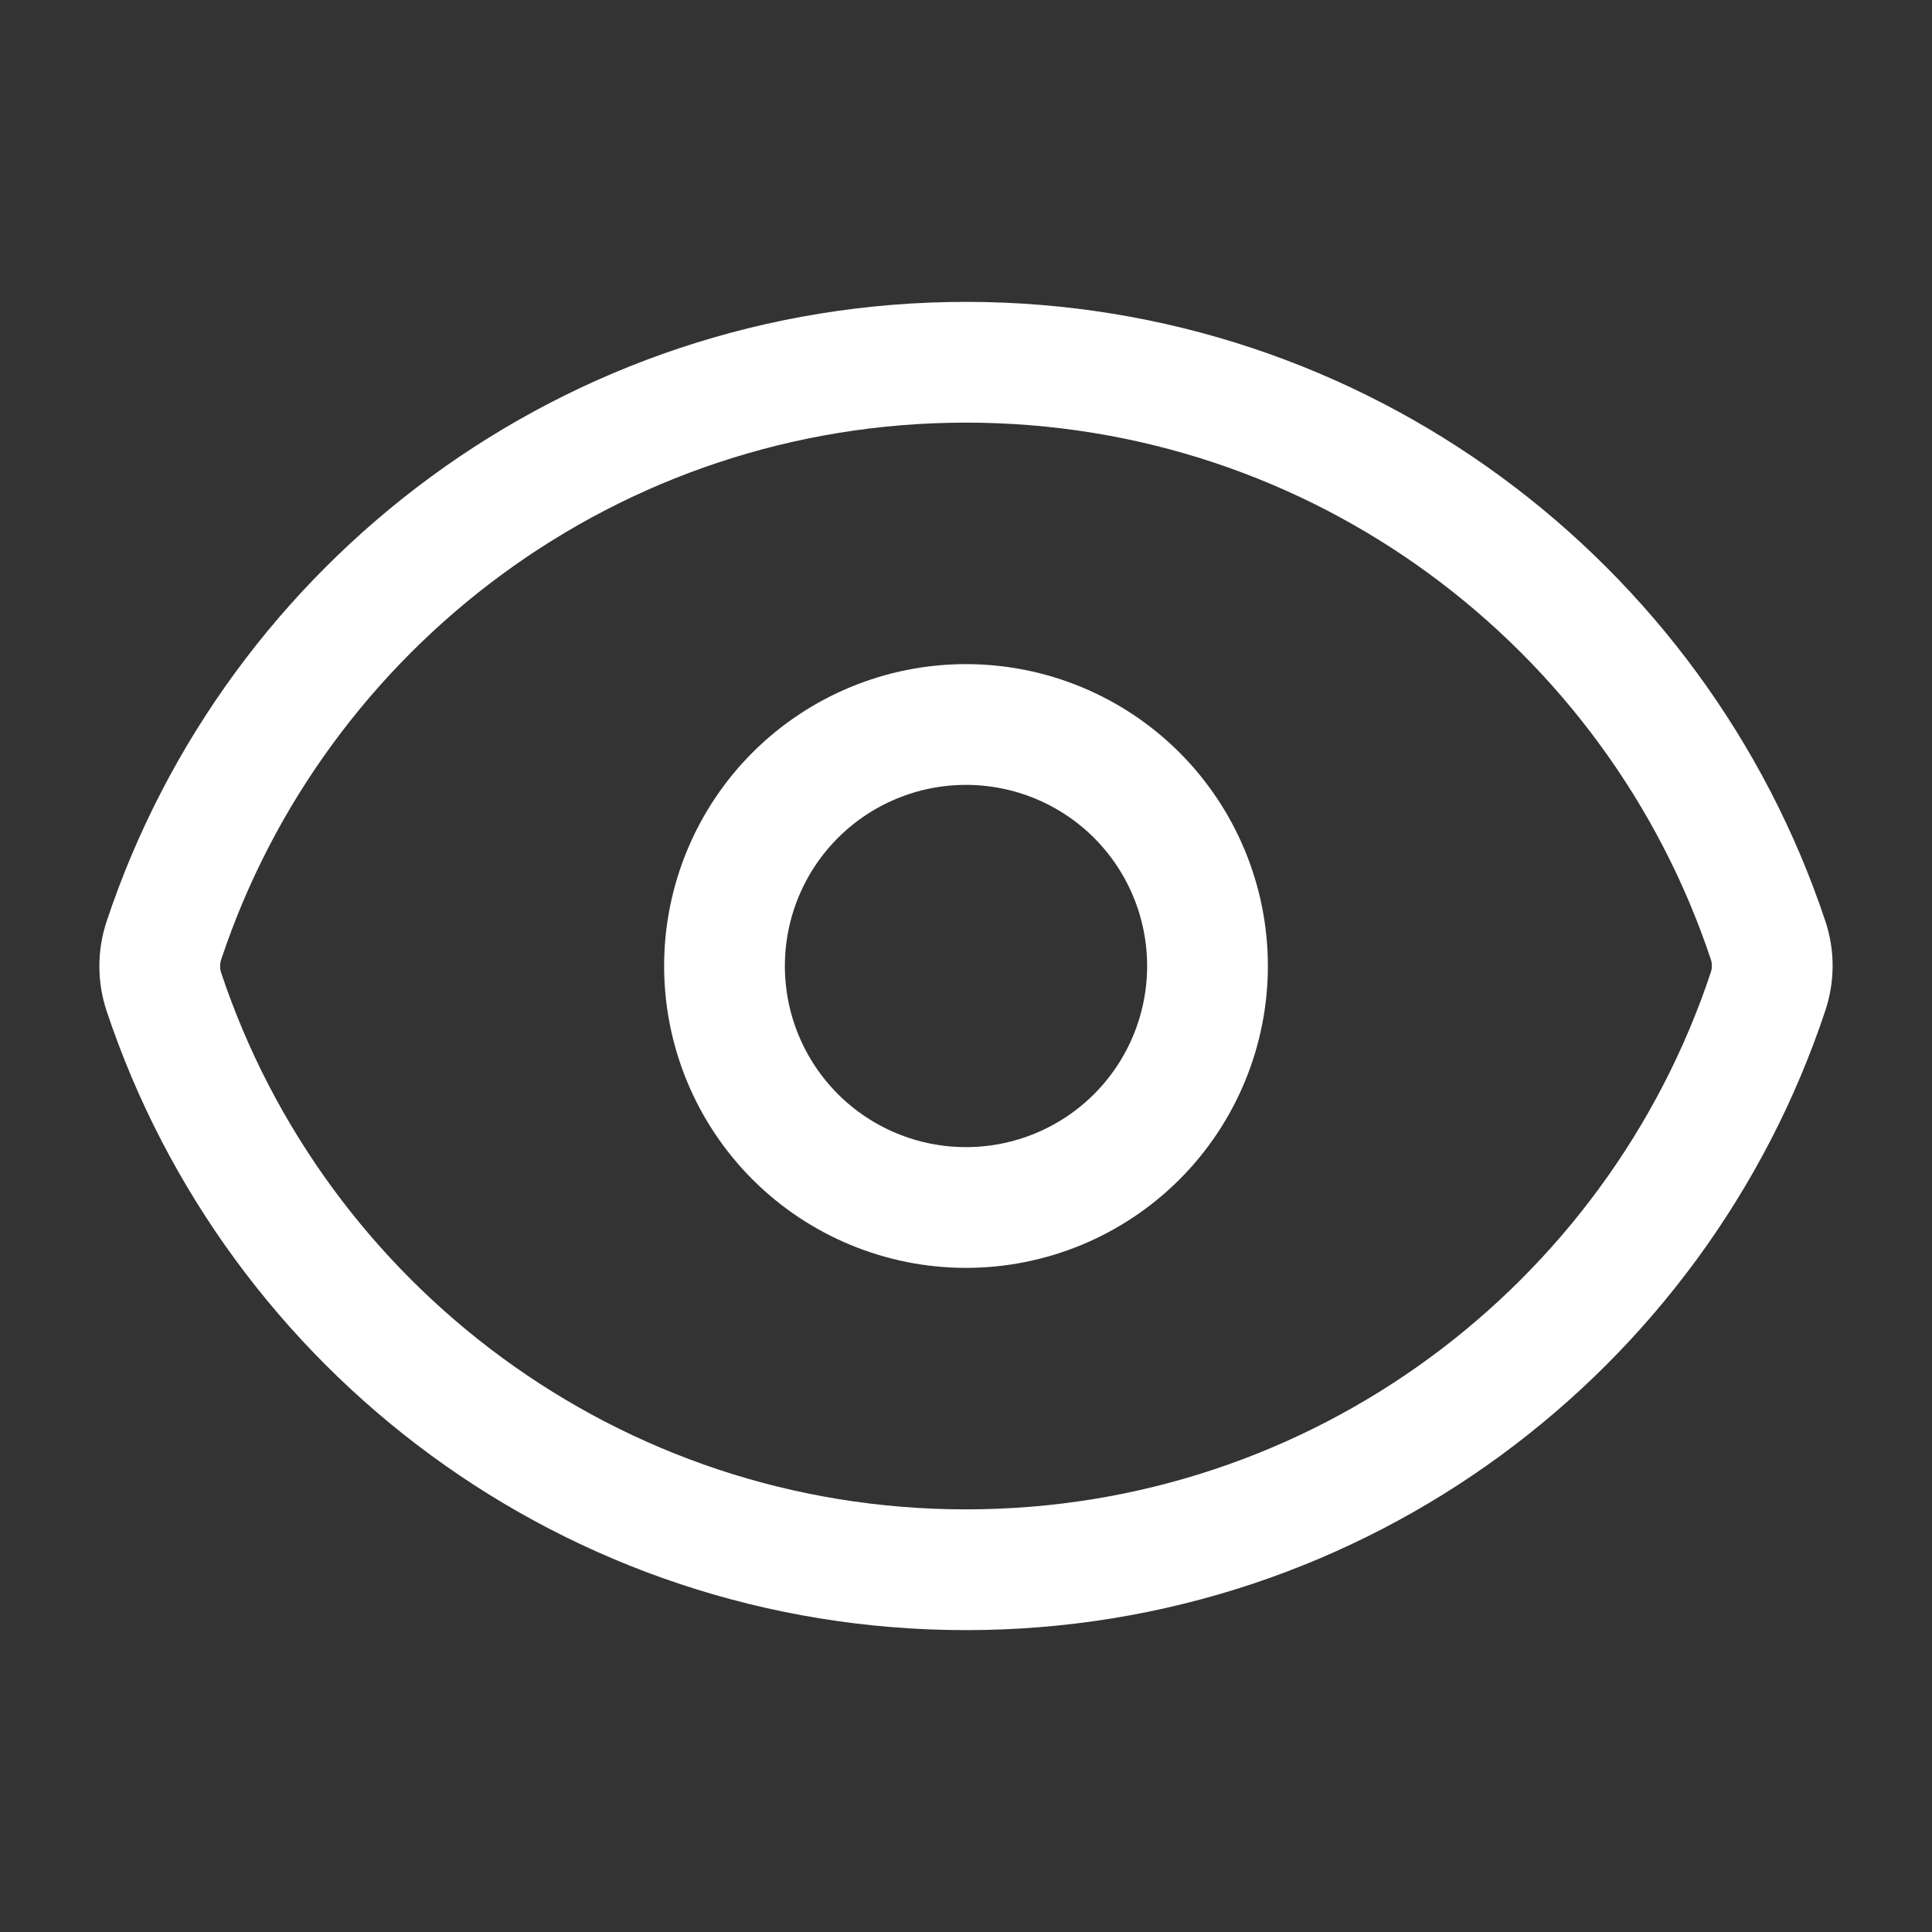 <svg width="30" height="30" viewBox="0 0 30 30" fill="none" xmlns="http://www.w3.org/2000/svg">
<rect x="0" y="0" width="30" height="30" fill="#333333" stroke="none"/>
<path d="M2.545 15.402C2.459 15.143 2.459 14.863 2.545 14.604C4.279 9.387 9.2 5.625 15 5.625C20.797 5.625 25.716 9.384 27.454 14.598C27.541 14.856 27.541 15.136 27.454 15.396C25.721 20.613 20.8 24.375 15 24.375C9.202 24.375 4.282 20.616 2.545 15.402Z" stroke="white" stroke-width="1.875" stroke-linecap="round" stroke-linejoin="round"/>
<path d="M18.75 15C18.75 15.995 18.355 16.948 17.652 17.652C16.948 18.355 15.995 18.75 15 18.75C14.005 18.75 13.052 18.355 12.348 17.652C11.645 16.948 11.25 15.995 11.25 15C11.25 14.005 11.645 13.052 12.348 12.348C13.052 11.645 14.005 11.25 15 11.25C15.995 11.25 16.948 11.645 17.652 12.348C18.355 13.052 18.75 14.005 18.75 15Z" stroke="white" stroke-width="1.875" stroke-linecap="round" stroke-linejoin="round"/>
</svg>

